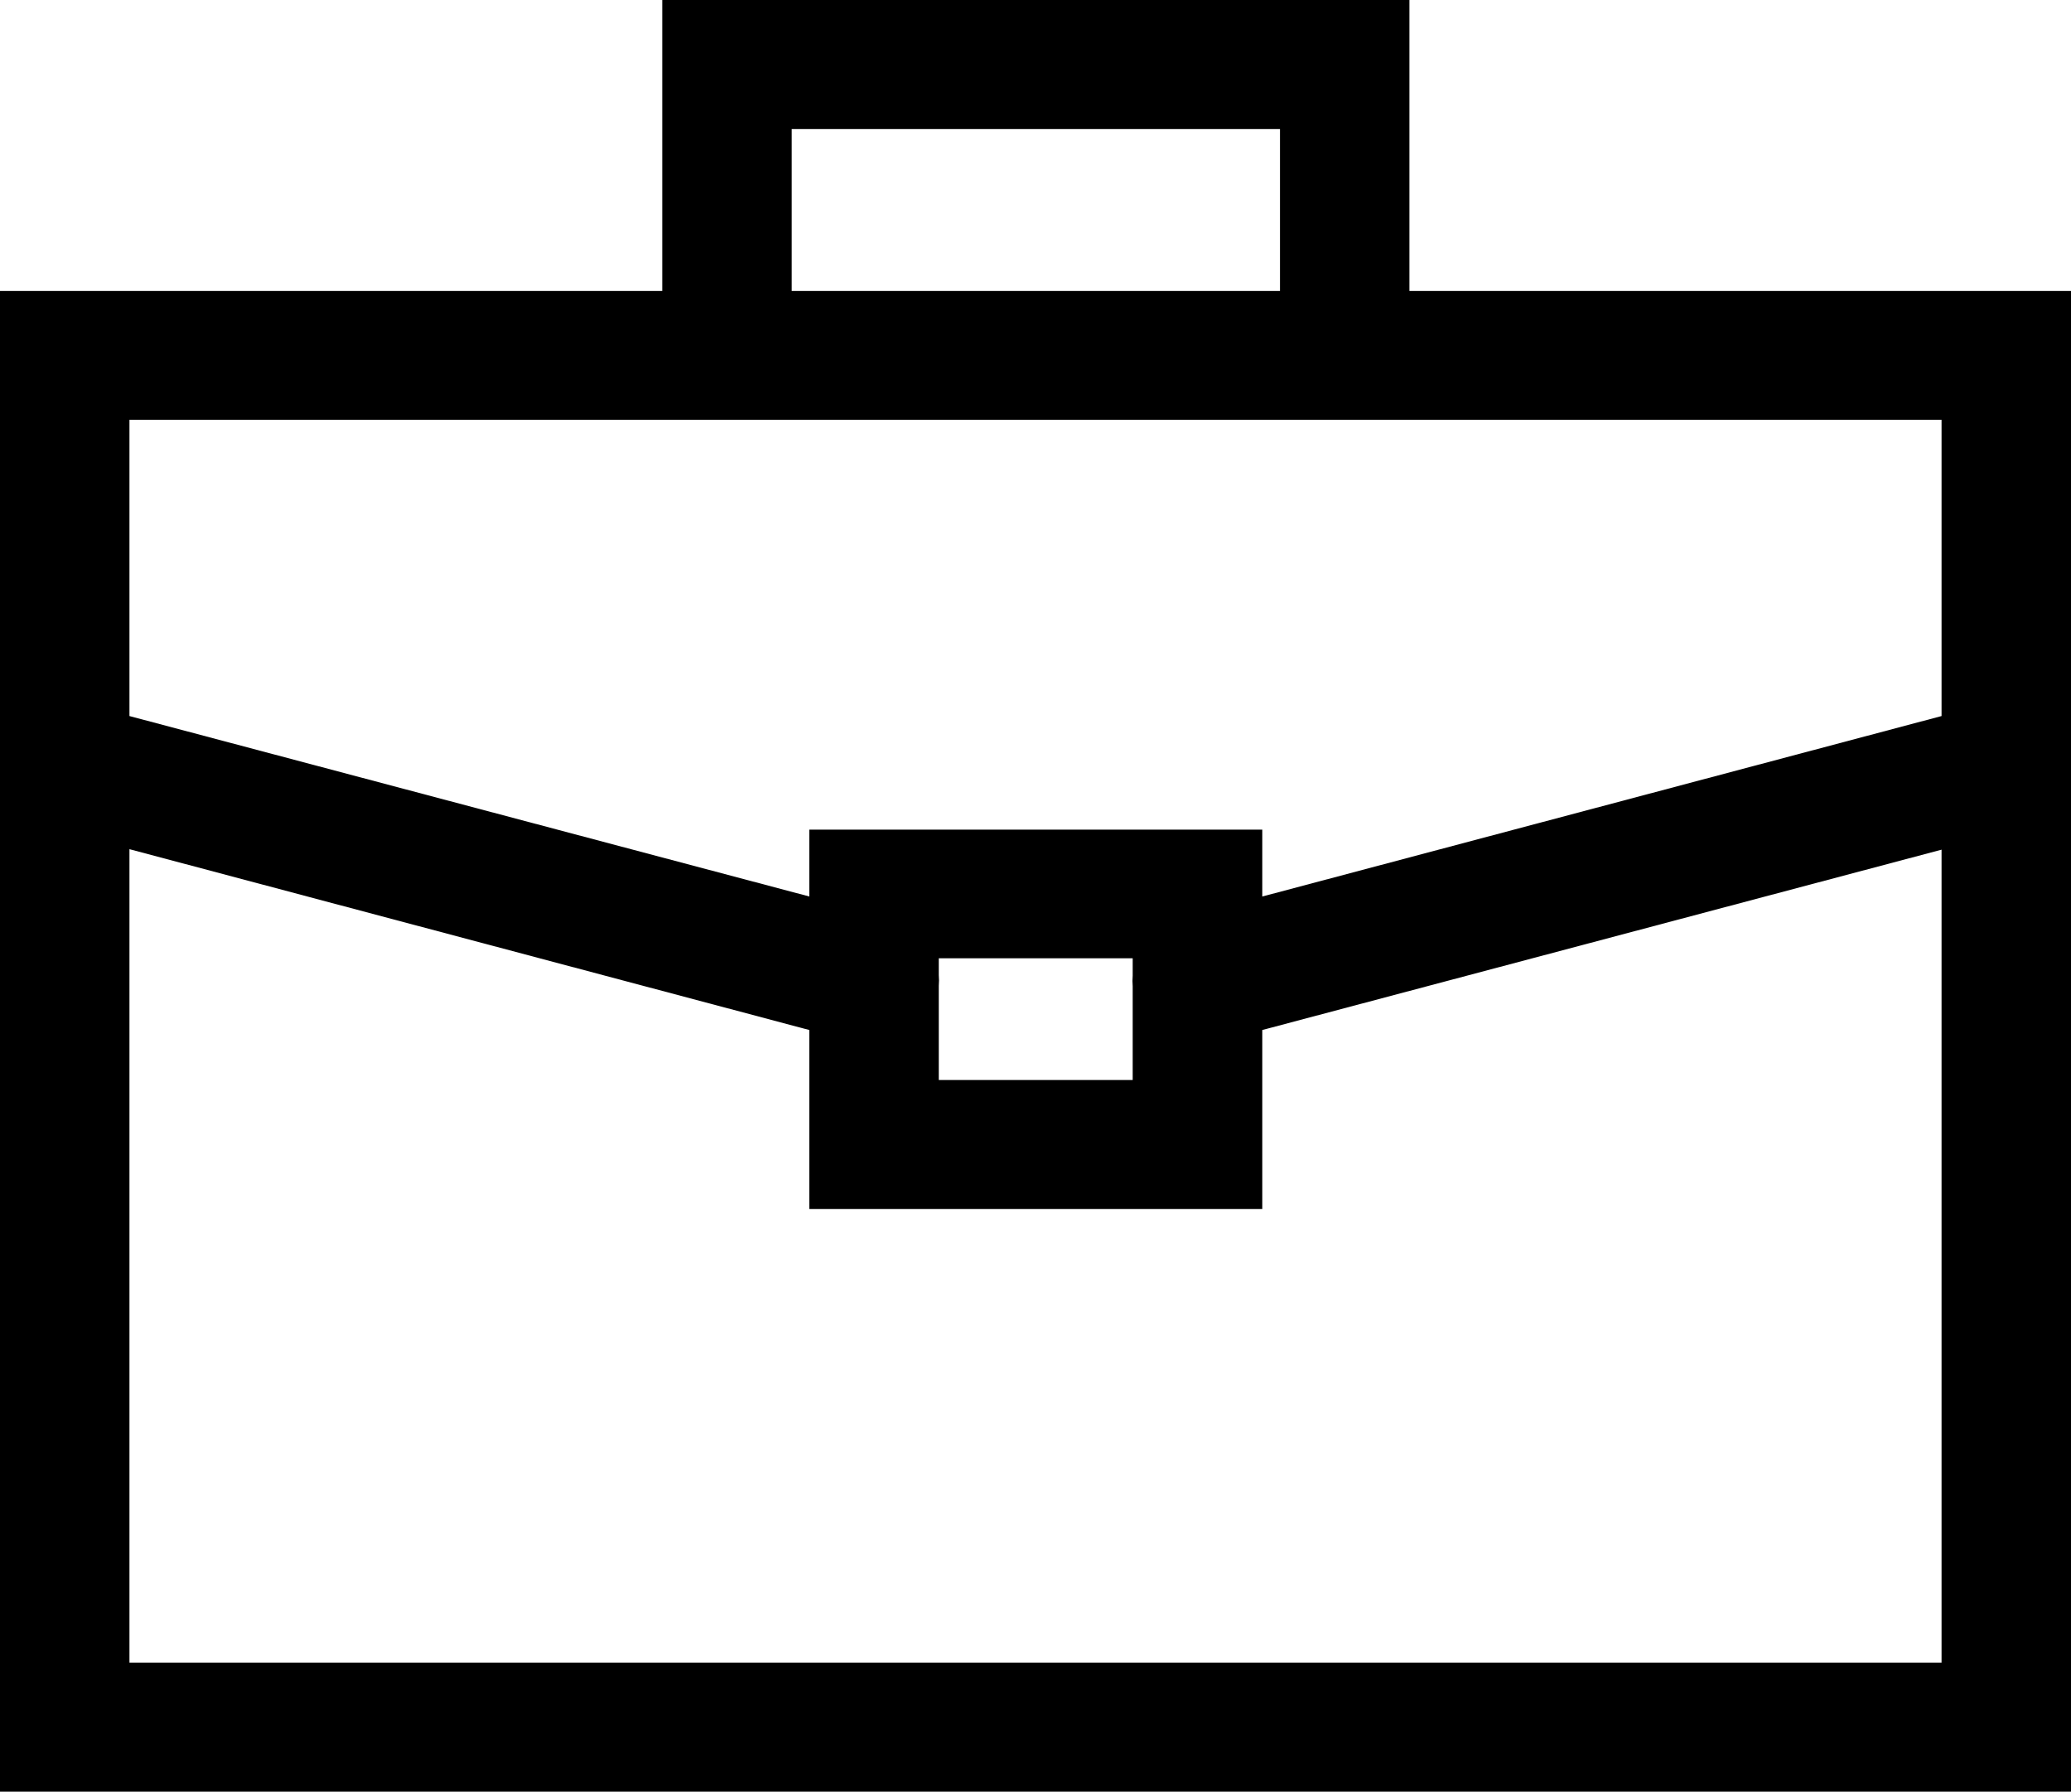 <?xml version="1.0" encoding="UTF-8"?> <svg xmlns="http://www.w3.org/2000/svg" width="163" height="141" viewBox="0 0 163 141" fill="none"> <path d="M52.122 0V22.894L0 22.893V141H163V22.893H110.93V2.76528e-05L52.122 0ZM62.31 10.159H100.743V22.894L62.31 22.893V10.159ZM10.188 33.043L52.122 33.042H152.812V56.352L99.349 70.554V65.292H63.701V70.554L10.188 56.352V33.043ZM10.188 66.829L63.701 81.061V95.144L99.349 95.143V81.06L152.812 66.868V130.842H10.188V66.829ZM73.888 75.413H89.15V76.78V76.779C89.127 77.059 89.127 77.34 89.15 77.621V84.995H73.888V77.582C73.912 77.301 73.912 77.02 73.888 76.739V75.413Z" fill="black"></path> </svg> 